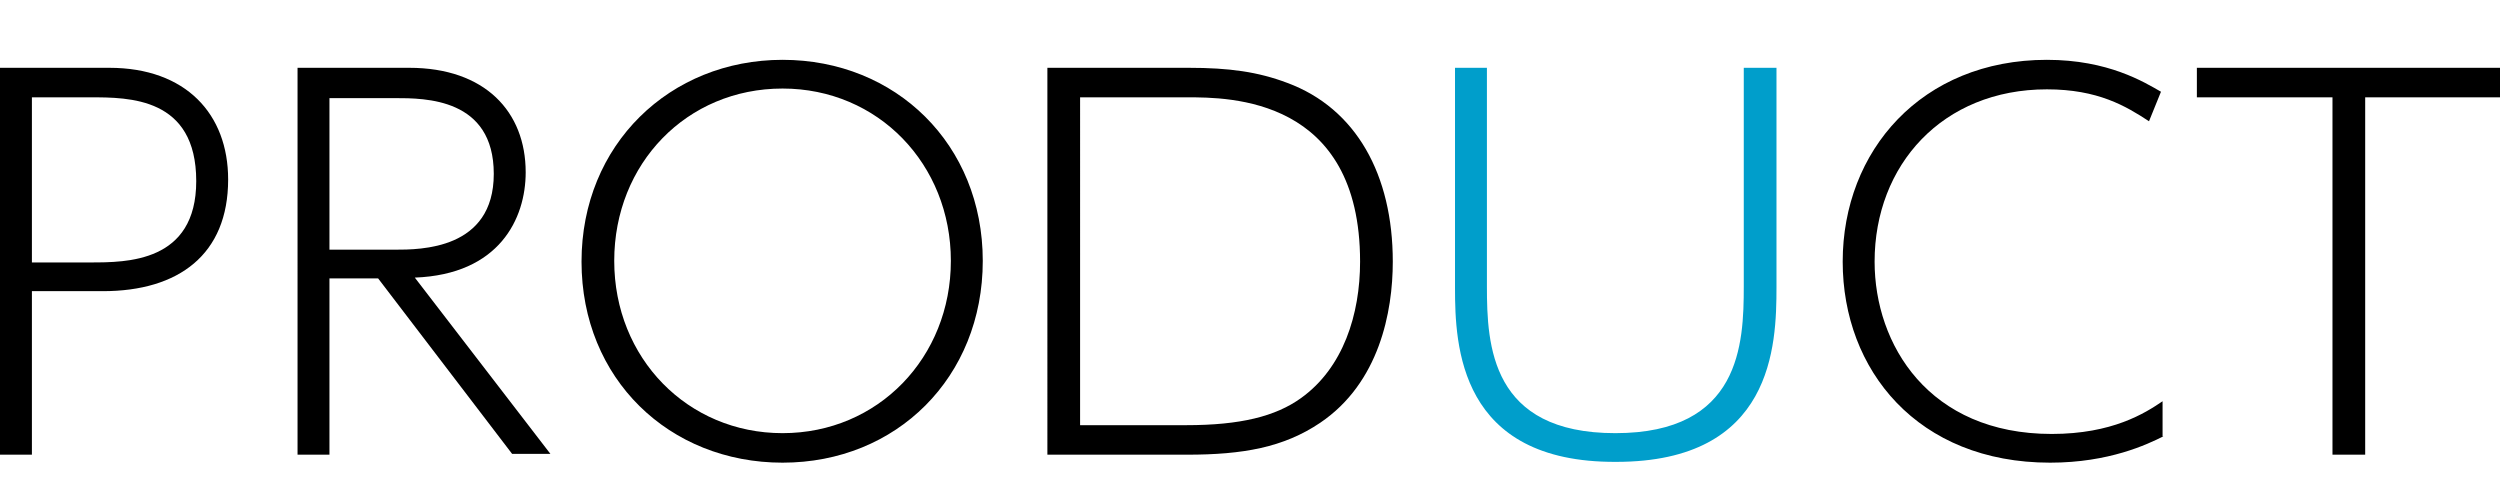 <?xml version="1.0" encoding="utf-8"?>
<!-- Generator: Adobe Illustrator 24.2.1, SVG Export Plug-In . SVG Version: 6.00 Build 0)  -->
<svg version="1.1" id="レイヤー_1" xmlns="http://www.w3.org/2000/svg" xmlns:xlink="http://www.w3.org/1999/xlink" x="0px"
	 y="0px" viewBox="0 0 313.4 62" style="enable-background:new 0 0 313.4 62;" xml:space="preserve">
<style type="text/css">
	.st0{fill:#009ECB;}
</style>
<g>
	<path d="M13.7,8.5c9.6,0,14.9,5.8,14.9,14c0,9.4-6.2,14-15.7,14H4V57H0V8.5H13.7z M11.3,32.9c4.6,0,13.3,0,13.3-10.2
		c0-10.5-8.4-10.5-13.3-10.5H4v20.7H11.3z"/>
	<path d="M51.3,8.5c9.5,0,14.6,5.5,14.6,13.1c0,5.8-3.3,12.8-13.9,13.2l17,22.1h-4.8l-16.8-22h-6.1V57h-4V8.5H51.3z M41.3,12.2v19.1
		h8.2c3.2,0,12.4,0,12.4-9.5s-8.6-9.5-12.4-9.5h-8.2V12.2z"/>
	<path d="M98.1,7.5c14.2,0,25.1,10.6,25.1,25.2S112.4,58,98.1,58c-14.2,0-25.2-10.5-25.2-25.2S84,7.5,98.1,7.5z M98.1,54.3
		c12,0,21.1-9.5,21.1-21.6s-9.1-21.6-21.1-21.6S77,20.5,77,32.7S86.2,54.3,98.1,54.3z"/>
	<path d="M131.3,8.5H149c5.1,0,8.7,0.5,12.4,1.9c8.6,3.2,13.2,11.5,13.2,22.4c0,6.3-1.7,15.2-9.1,20.2c-4.6,3.1-9.7,4-16.7,4h-17.5
		L131.3,8.5L131.3,8.5z M135.4,53.3h13.3c6.8,0,11.2-1.1,14.4-3.4c5.3-3.8,7.4-10.5,7.4-17.1c0-20.6-16.4-20.6-21.7-20.6h-13.4V53.3
		z"/>
	<path class="st0" d="M222.7,8.5V36c0,7.3-0.4,21.9-20.1,21.9c-19.7,0.1-20.2-14.6-20.2-21.8V8.5h4v27.4c0,7.4,0.5,18.4,16.1,18.4
		c15.7,0,16.1-11.2,16.1-18.4V8.5H222.7z"/>
	<path d="M271.2,54.7c-2,1-6.8,3.3-14.2,3.3c-16.6,0-26-11.6-26-25.2c0-13.9,9.9-25.3,25.6-25.3c7.7,0,12.2,2.8,14.3,4l-1.5,3.7
		c-2.9-1.9-6.4-4-12.8-4c-13.1,0-21.6,9.5-21.6,21.6c0,10.4,6.8,21.6,22.2,21.6c7.6,0,11.7-2.6,13.9-4.1v4.4H271.2z"/>
	<path d="M296.5,57h-4.1V12.2h-17V8.5h38v3.7h-16.9V57z"/>
</g>
</svg>
